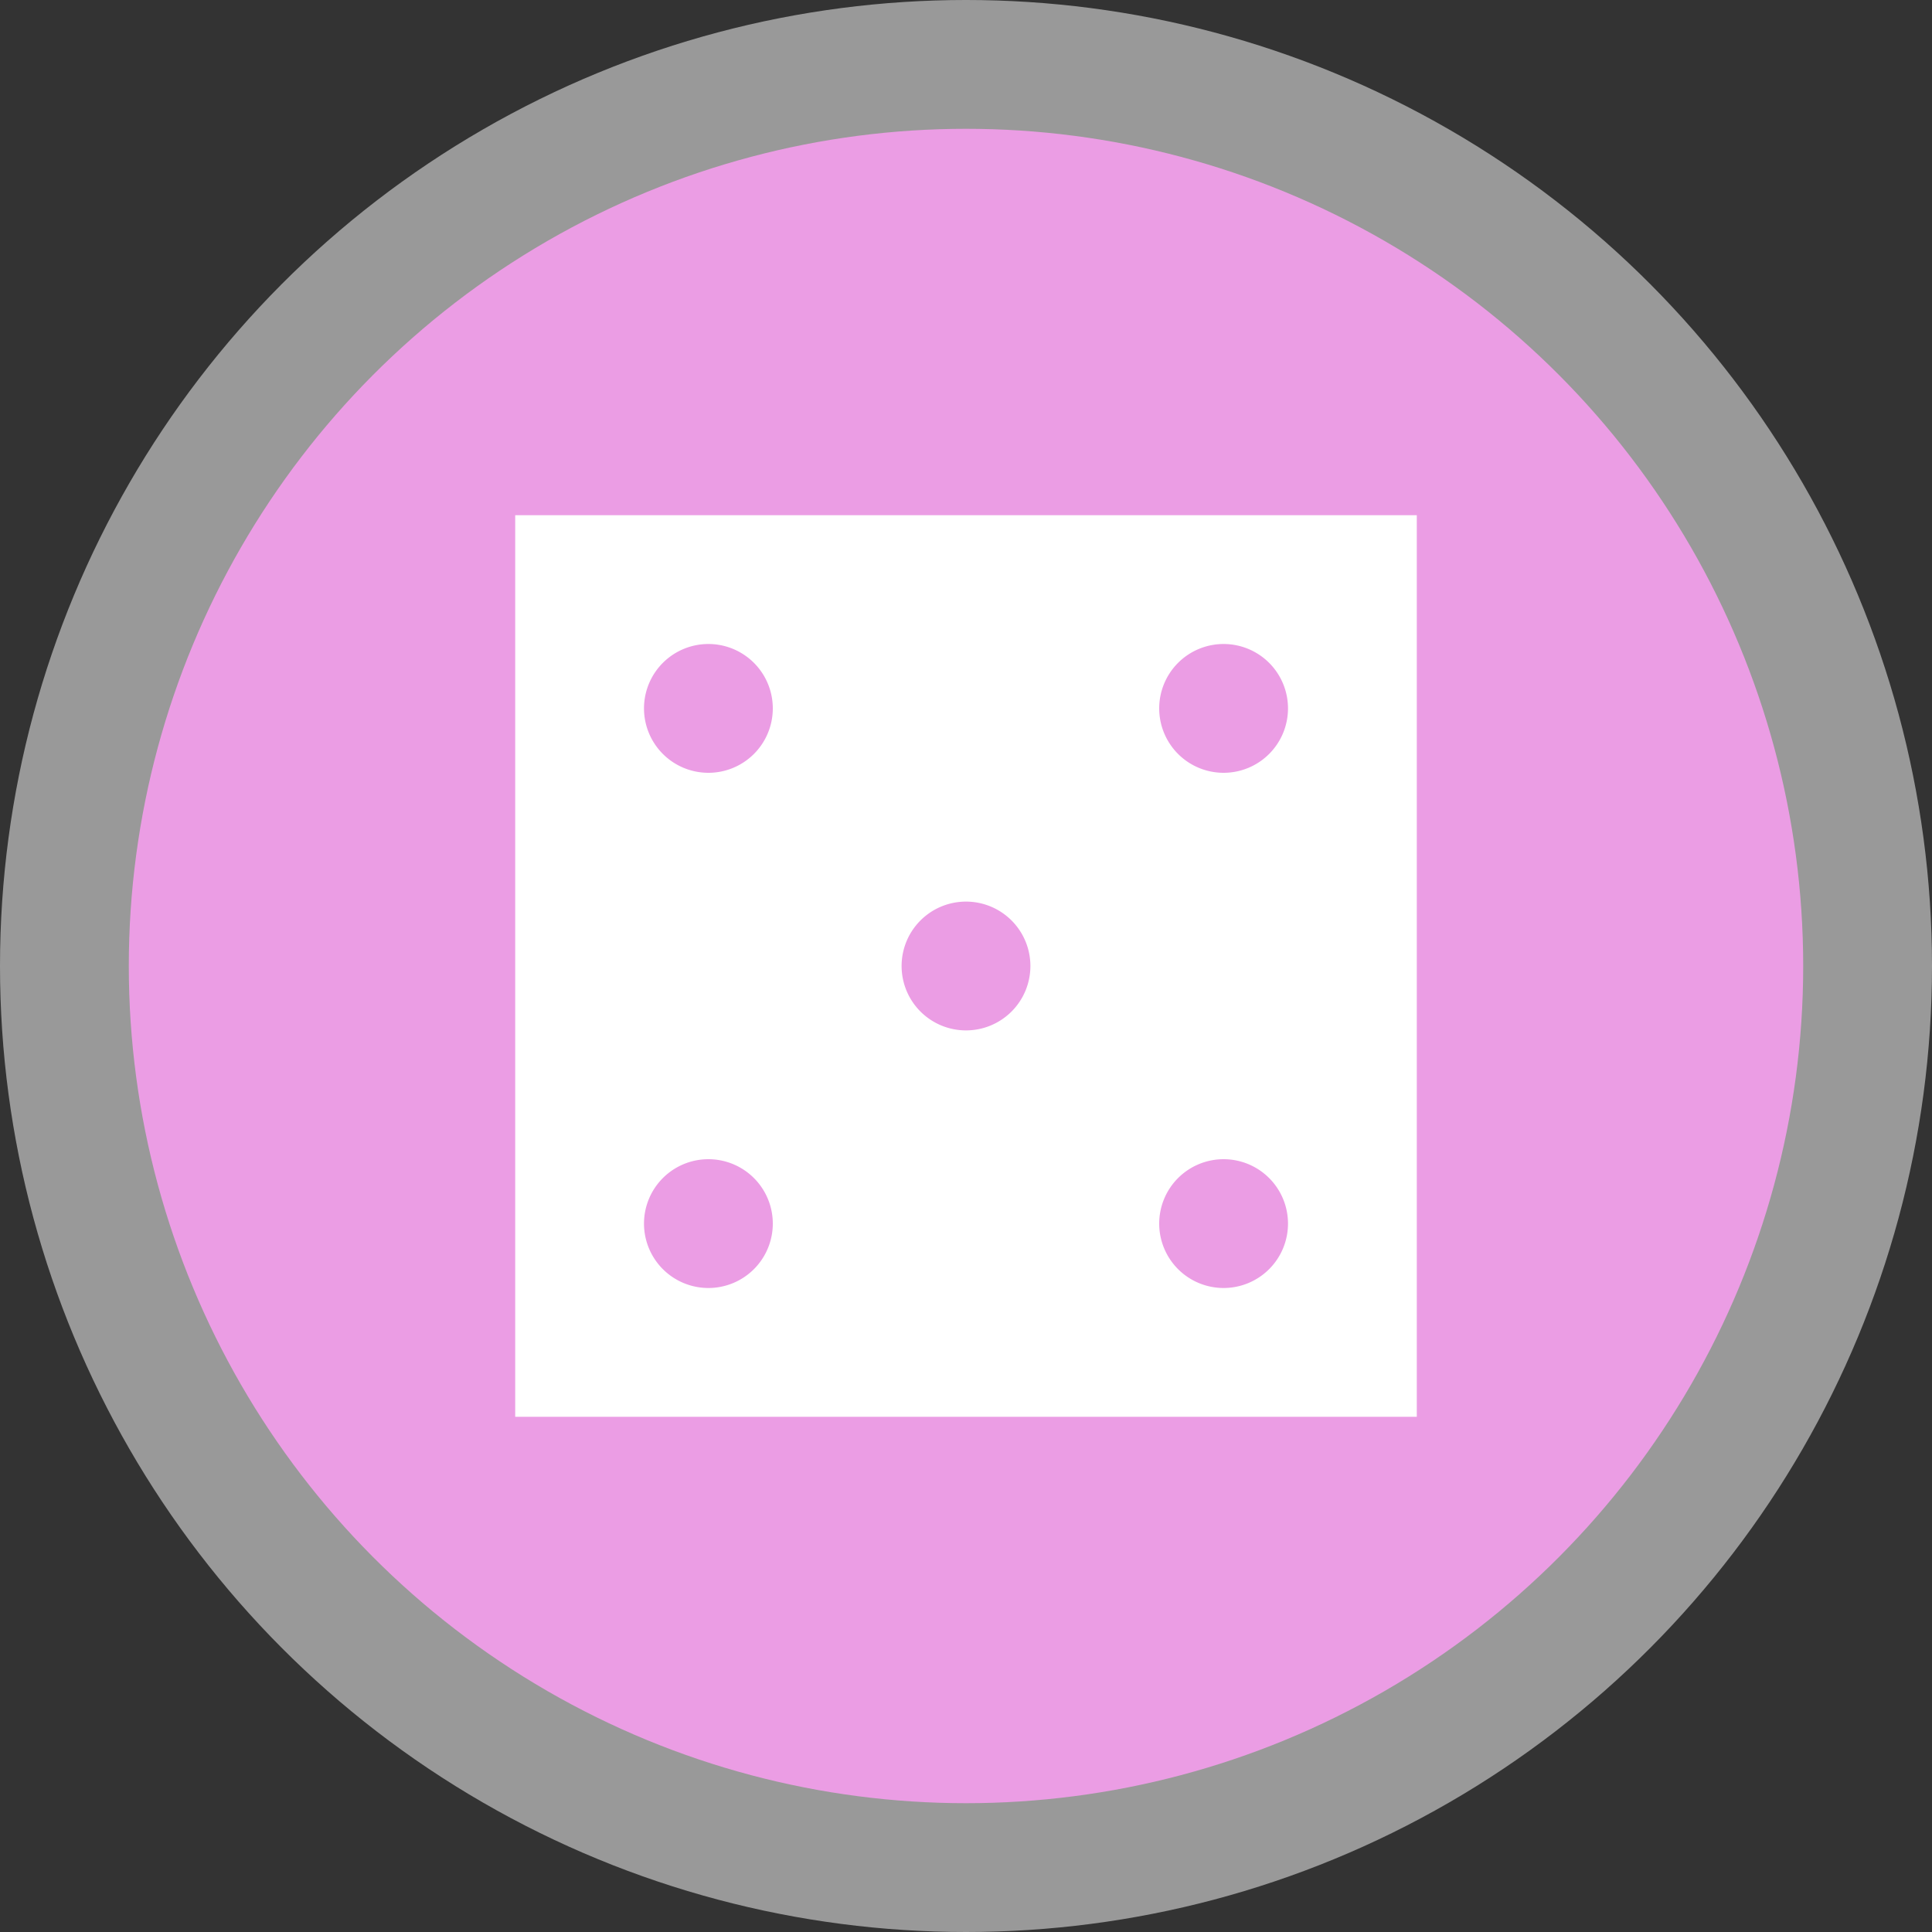 <svg xmlns="http://www.w3.org/2000/svg" viewBox="0 0 15 15" width="15px" height="15px"><rect x="0" y="0" width="15" height="15" fill="#333333" stroke="none"/><g data-name="BACKGROUND SMALL 13 15"><circle cx="7.5" cy="7.5" r="7.5" style="fill:#fff;opacity:.5"/><circle cx="7.5" cy="7.5" r="6.5" style="fill:#eb9de4"/></g><path d="M7 7v7h7V7Zm1.5 6a.5.5 0 1 1 .5-.5.5.5 0 0 1-.5.5m0-4a.5.5 0 1 1 .5-.5.5.5 0 0 1-.5.5m2 2a.5.5 0 1 1 .5-.5.5.5 0 0 1-.5.5m2 2a.5.5 0 1 1 .5-.5.5.5 0 0 1-.5.5m0-4a.5.5 0 1 1 .5-.5.5.5 0 0 1-.5.5" data-name="9 by 9" style="fill:#fff" transform="translate(-3 -3)"/></svg>